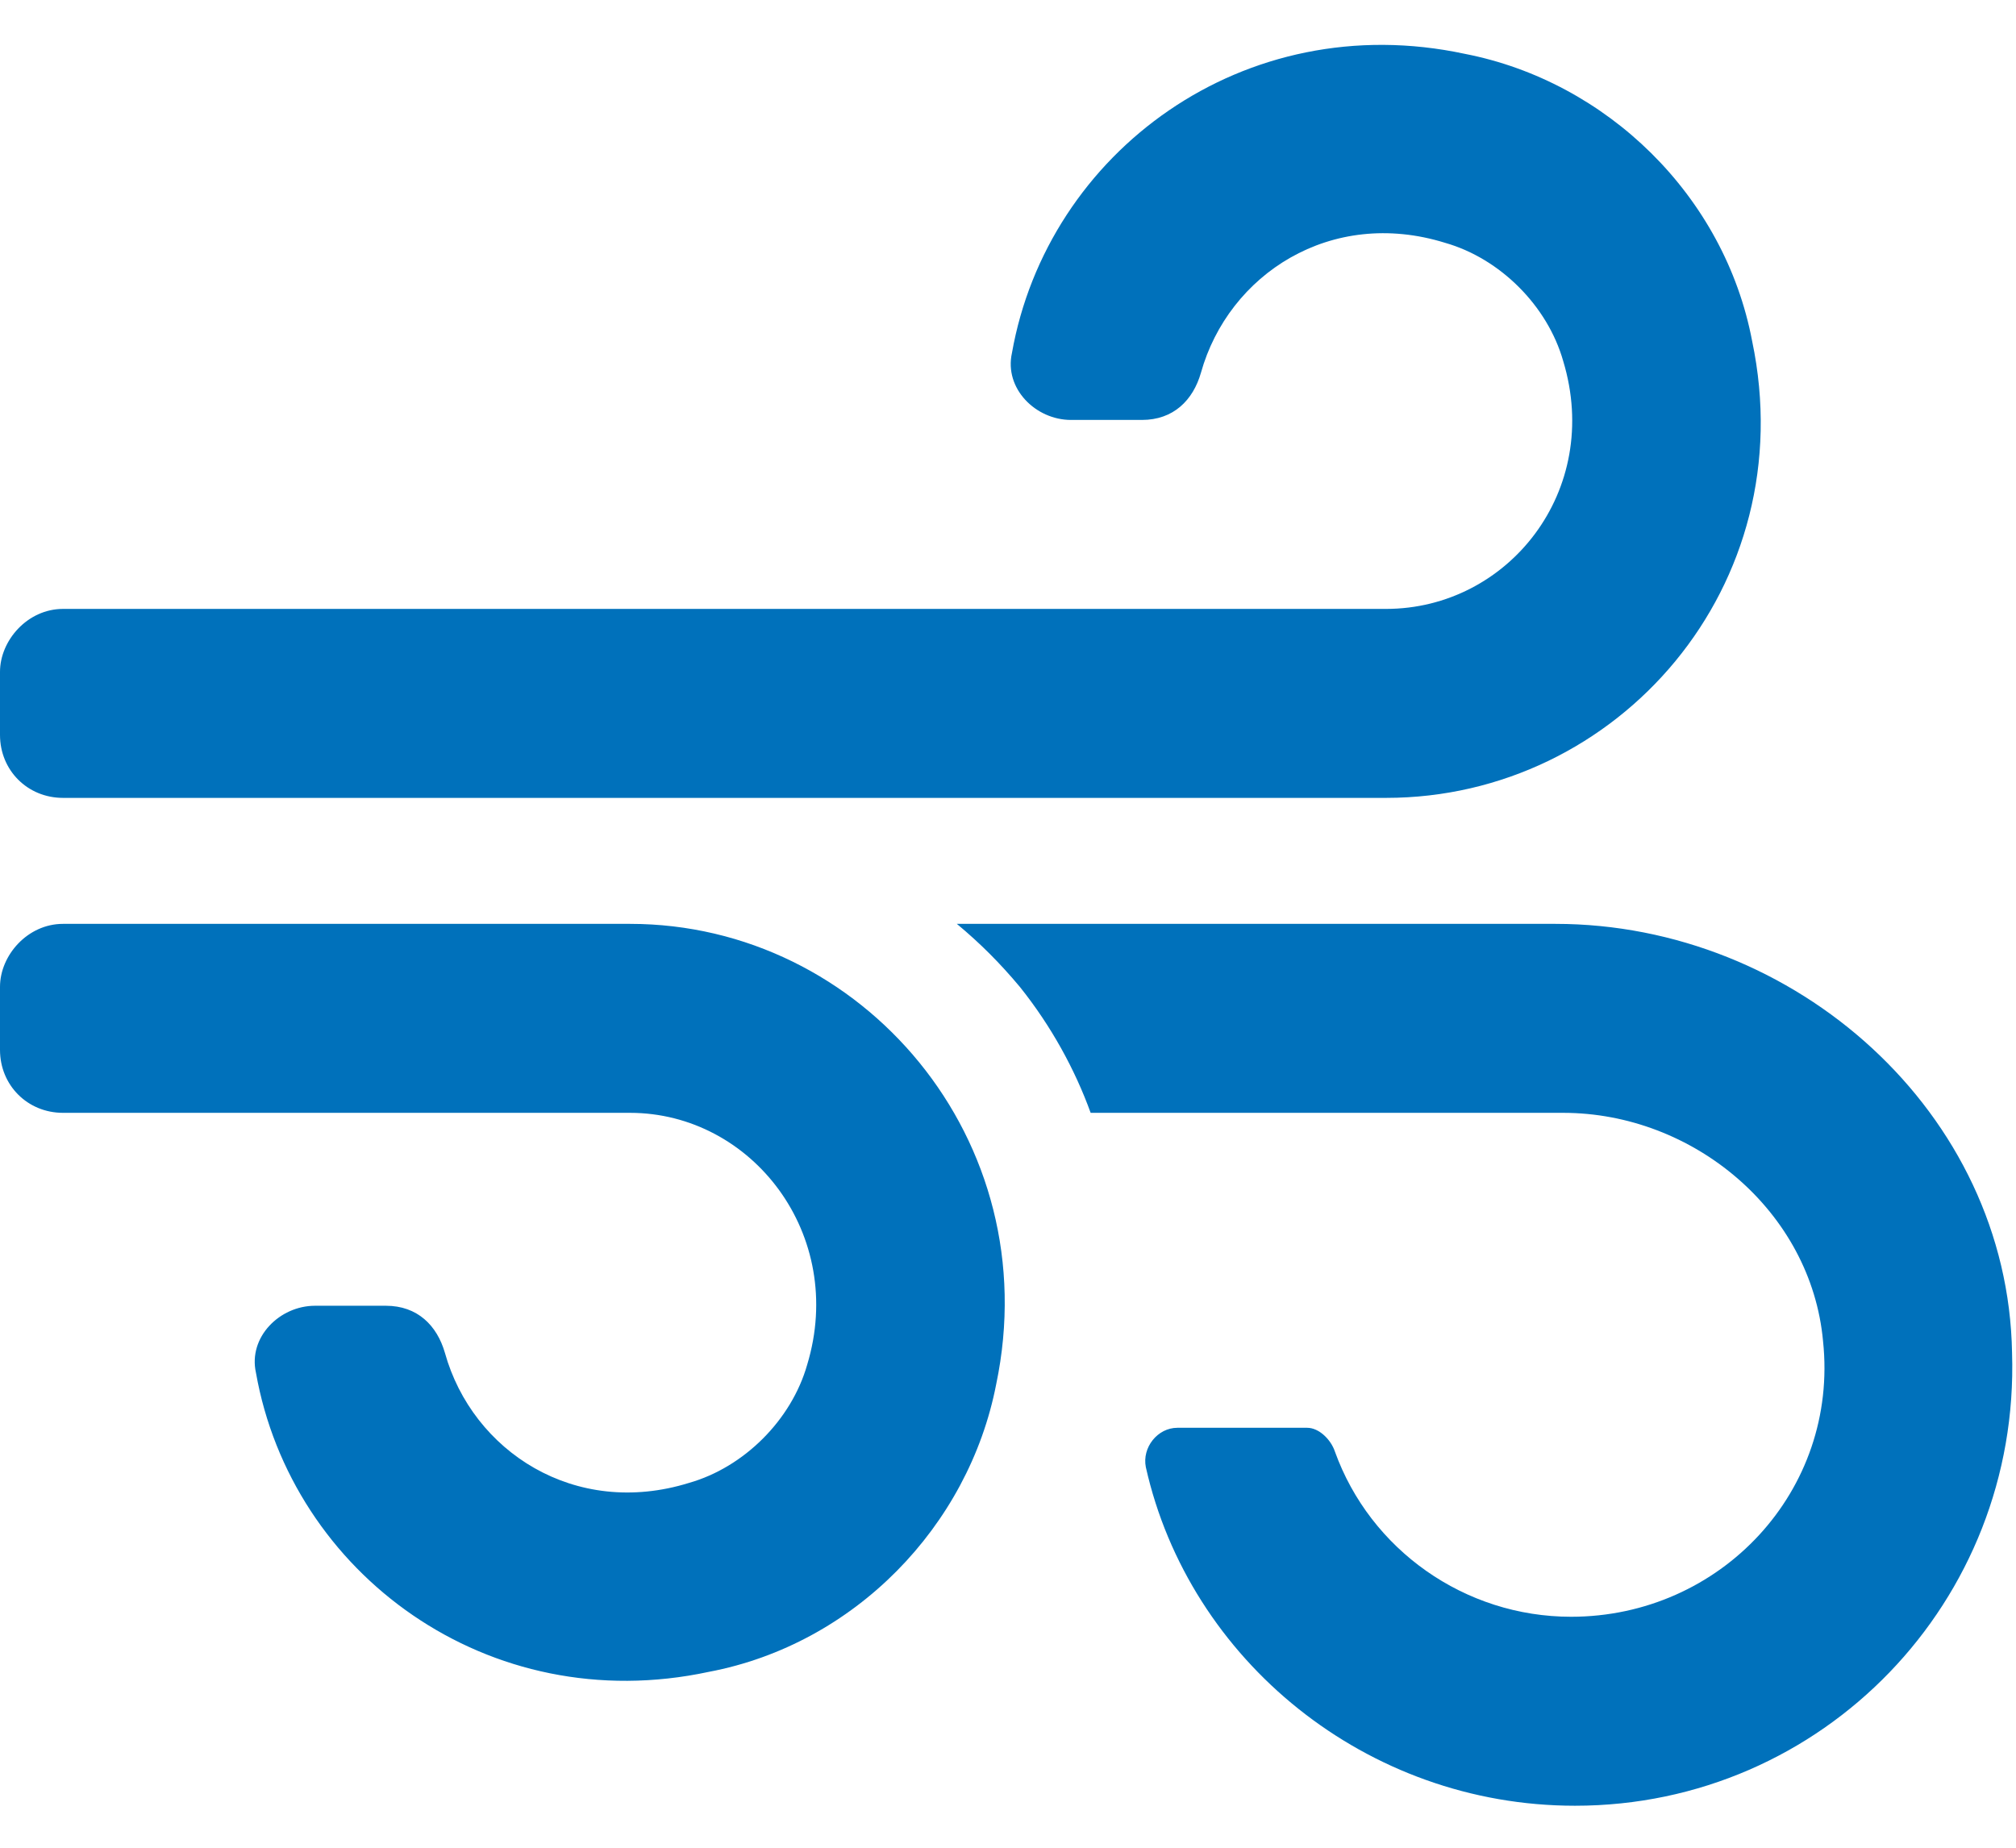 <svg width="24" height="22" viewBox="0 0 24 22" fill="none" xmlns="http://www.w3.org/2000/svg">
<path d="M0.75 9.5H16.5C19.266 9.5 21.469 6.969 20.859 4.062C20.531 2.328 19.125 0.969 17.438 0.641C14.812 0.078 12.469 1.812 12.047 4.203C11.953 4.625 12.328 5 12.75 5H13.594C13.969 5 14.203 4.766 14.297 4.438C14.625 3.266 15.844 2.469 17.203 2.891C17.859 3.078 18.422 3.641 18.609 4.297C19.078 5.844 17.953 7.25 16.5 7.25H0.75C0.328 7.25 0 7.625 0 8V8.75C0 9.172 0.328 9.5 0.75 9.5ZM7.5 11H0.75C0.328 11 0 11.375 0 11.75V12.5C0 12.922 0.328 13.25 0.75 13.25H7.5C8.953 13.25 10.078 14.703 9.609 16.25C9.422 16.906 8.859 17.469 8.203 17.656C6.844 18.078 5.625 17.281 5.297 16.109C5.203 15.781 4.969 15.547 4.594 15.547H3.75C3.328 15.547 2.953 15.922 3.047 16.344C3.469 18.734 5.812 20.469 8.438 19.906C10.172 19.578 11.531 18.172 11.859 16.484C12.469 13.578 10.266 11 7.5 11ZM18.516 11H11.391C11.672 11.234 11.906 11.469 12.141 11.75C12.516 12.219 12.797 12.734 12.984 13.25H18.609C20.156 13.25 21.562 14.422 21.703 15.969C21.891 17.75 20.484 19.25 18.703 19.25C17.438 19.25 16.312 18.453 15.891 17.281C15.844 17.141 15.703 17 15.562 17H14.016C13.781 17 13.594 17.234 13.641 17.469C14.156 19.766 16.266 21.5 18.75 21.5C21.703 21.5 24.047 19.062 23.953 16.109C23.906 13.25 21.375 11 18.516 11Z" fill="#0071BB"/>
</svg>
